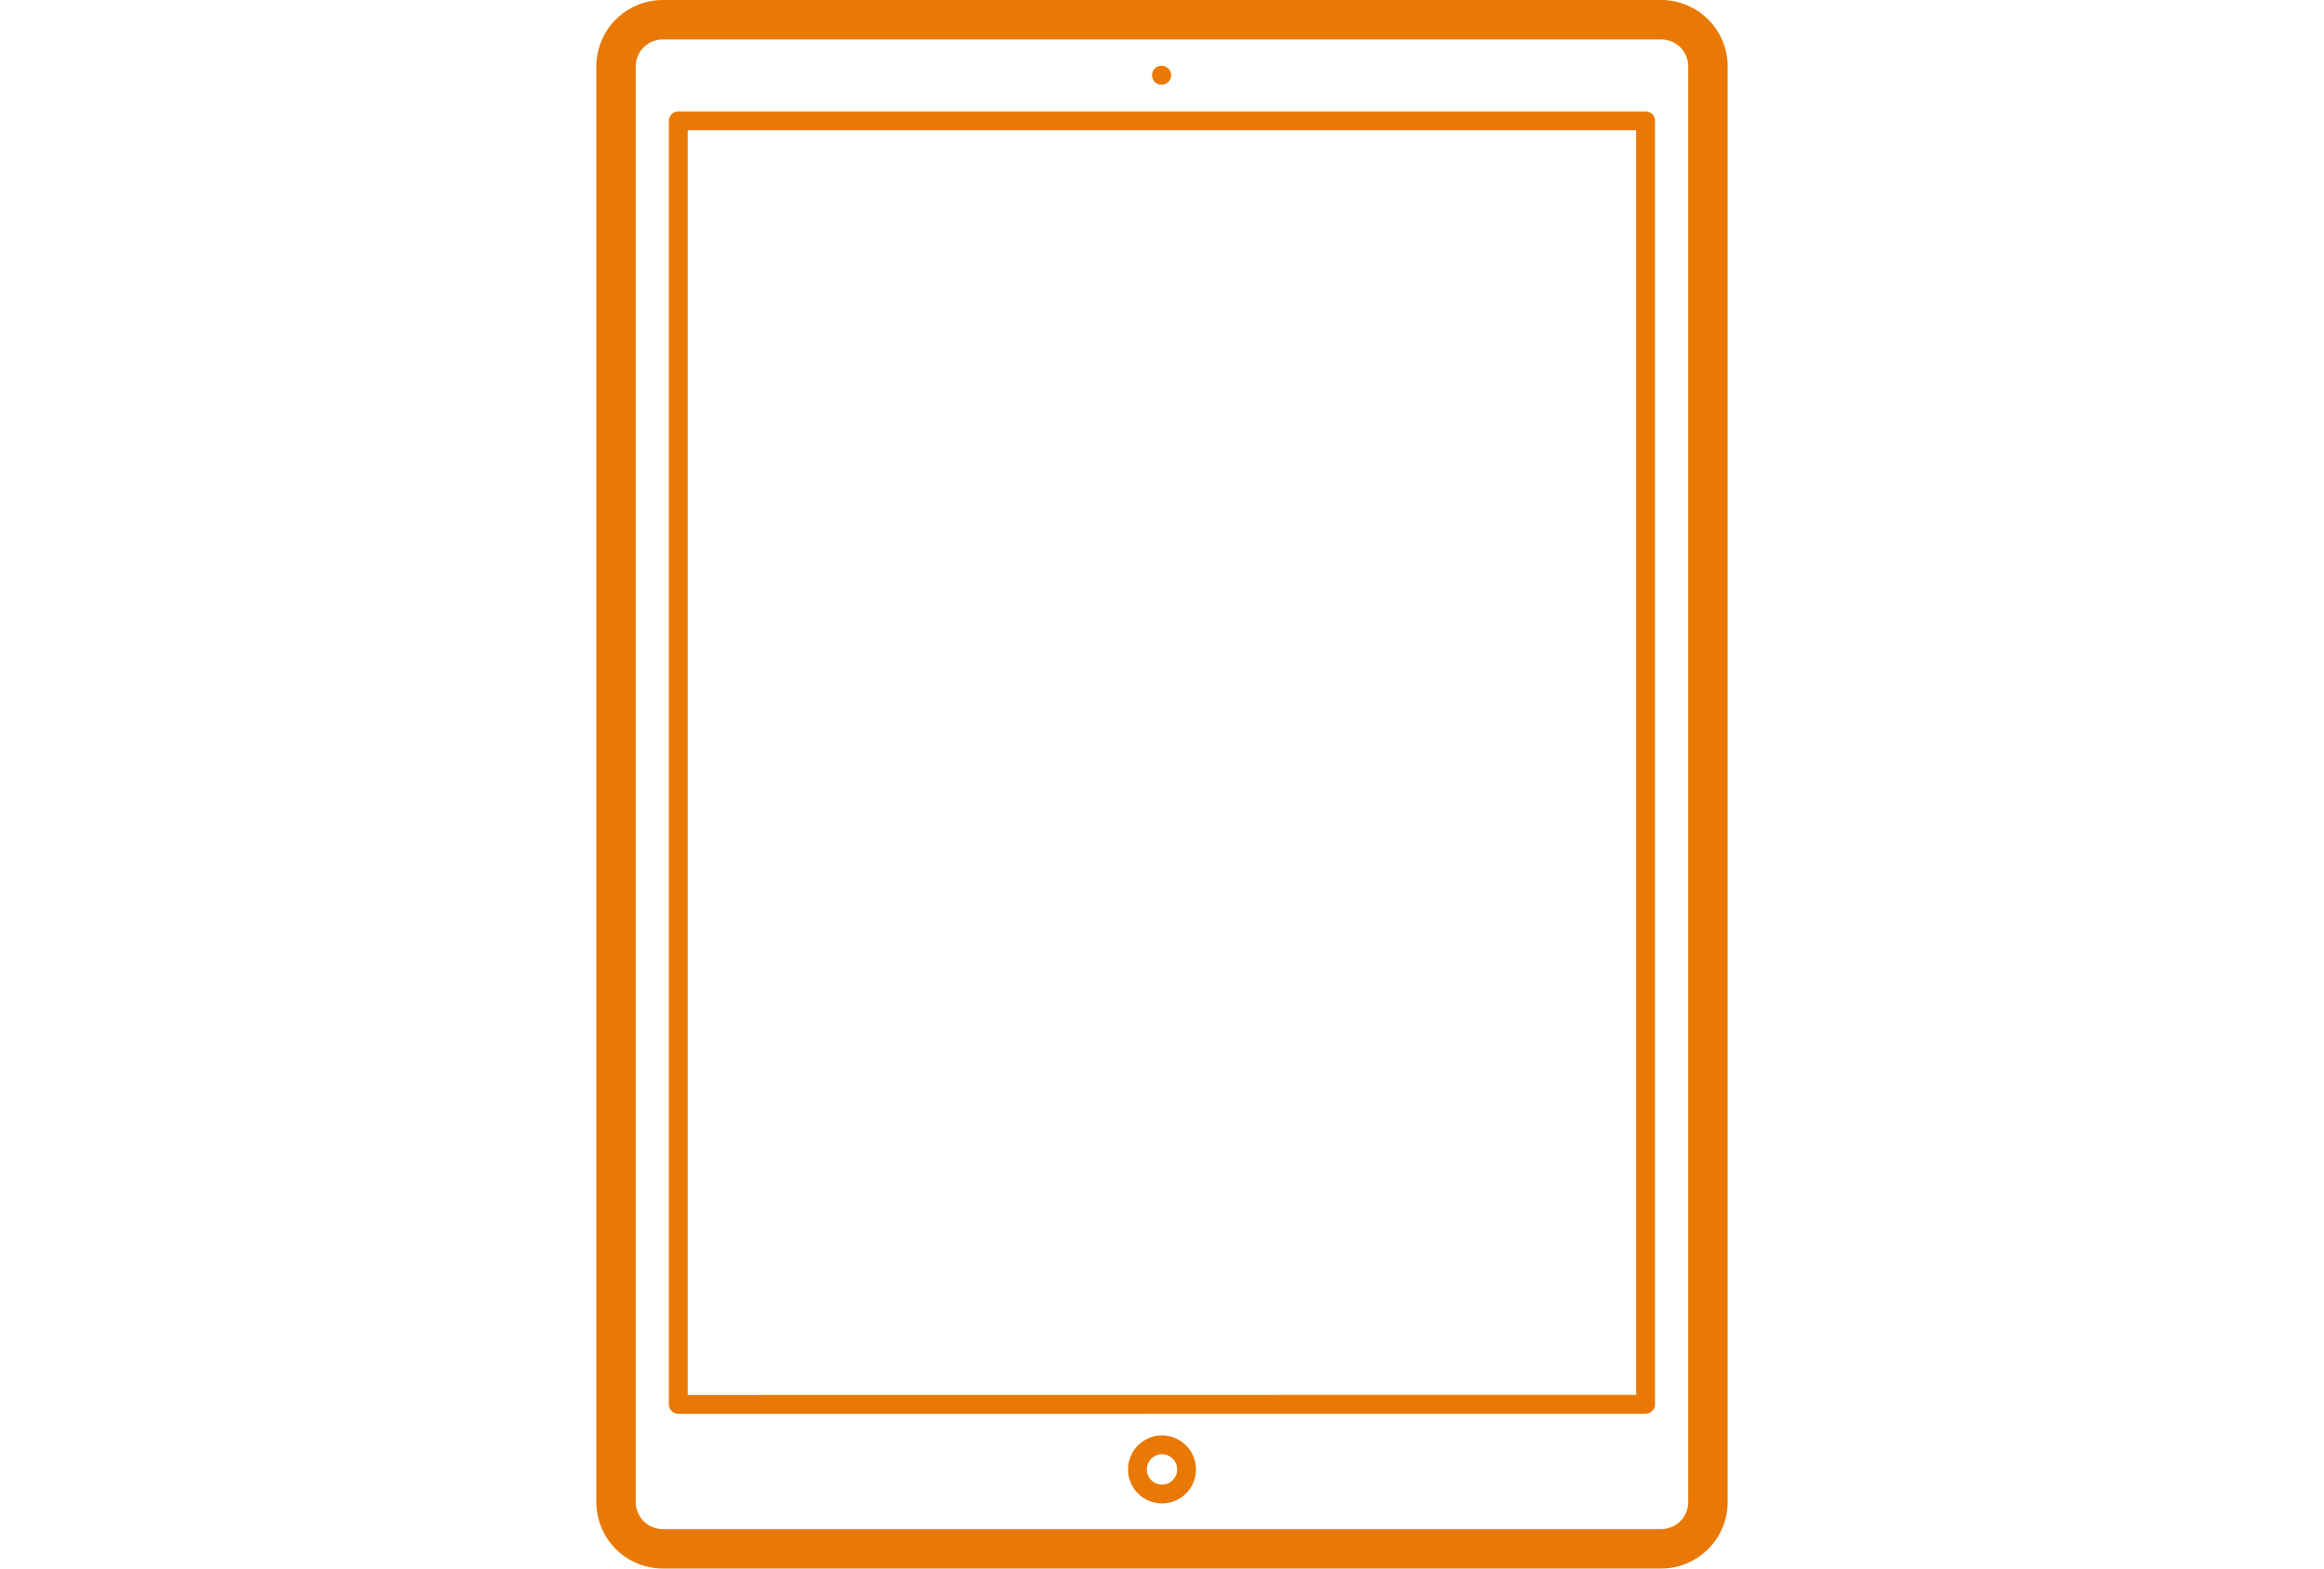 <svg xmlns="http://www.w3.org/2000/svg" width="200" height="135" viewBox="0 0 96.17 133.35">
  <g id="Gruppe_621" data-name="Gruppe 621" transform="translate(-0.005 -0.005)">
    <path id="Pfad_607" data-name="Pfad 607" d="M90.52,131.68H5.66a3.978,3.978,0,0,1-3.98-3.98V5.66A3.978,3.978,0,0,1,5.66,1.68H90.52A3.978,3.978,0,0,1,94.5,5.66V127.7A3.984,3.984,0,0,1,90.52,131.68Z" fill="none" stroke="#e97904" stroke-miterlimit="10" stroke-width="3.35"/>
    <path id="Pfad_608" data-name="Pfad 608" d="M6.97,119.4V10.28H89.2V119.39Z" fill="none" stroke="#e97904" stroke-linecap="round" stroke-linejoin="round" stroke-miterlimit="10" stroke-width="1.6"/>
    <circle id="Ellipse_90" data-name="Ellipse 90" cx="2.09" cy="2.09" r="2.09" transform="translate(46 122.84)" stroke-width="1.6" stroke="#e97904" stroke-linecap="round" stroke-linejoin="round" stroke-miterlimit="10" fill="none"/>
    <g id="Gruppe_620" data-name="Gruppe 620">
      <line id="Linie_100" data-name="Linie 100" x2="0.03" transform="translate(48.04 6.4)" fill="none" stroke="#e97904" stroke-linecap="round" stroke-linejoin="round" stroke-miterlimit="10" stroke-width="1.6"/>
    </g>
  </g>
</svg>
